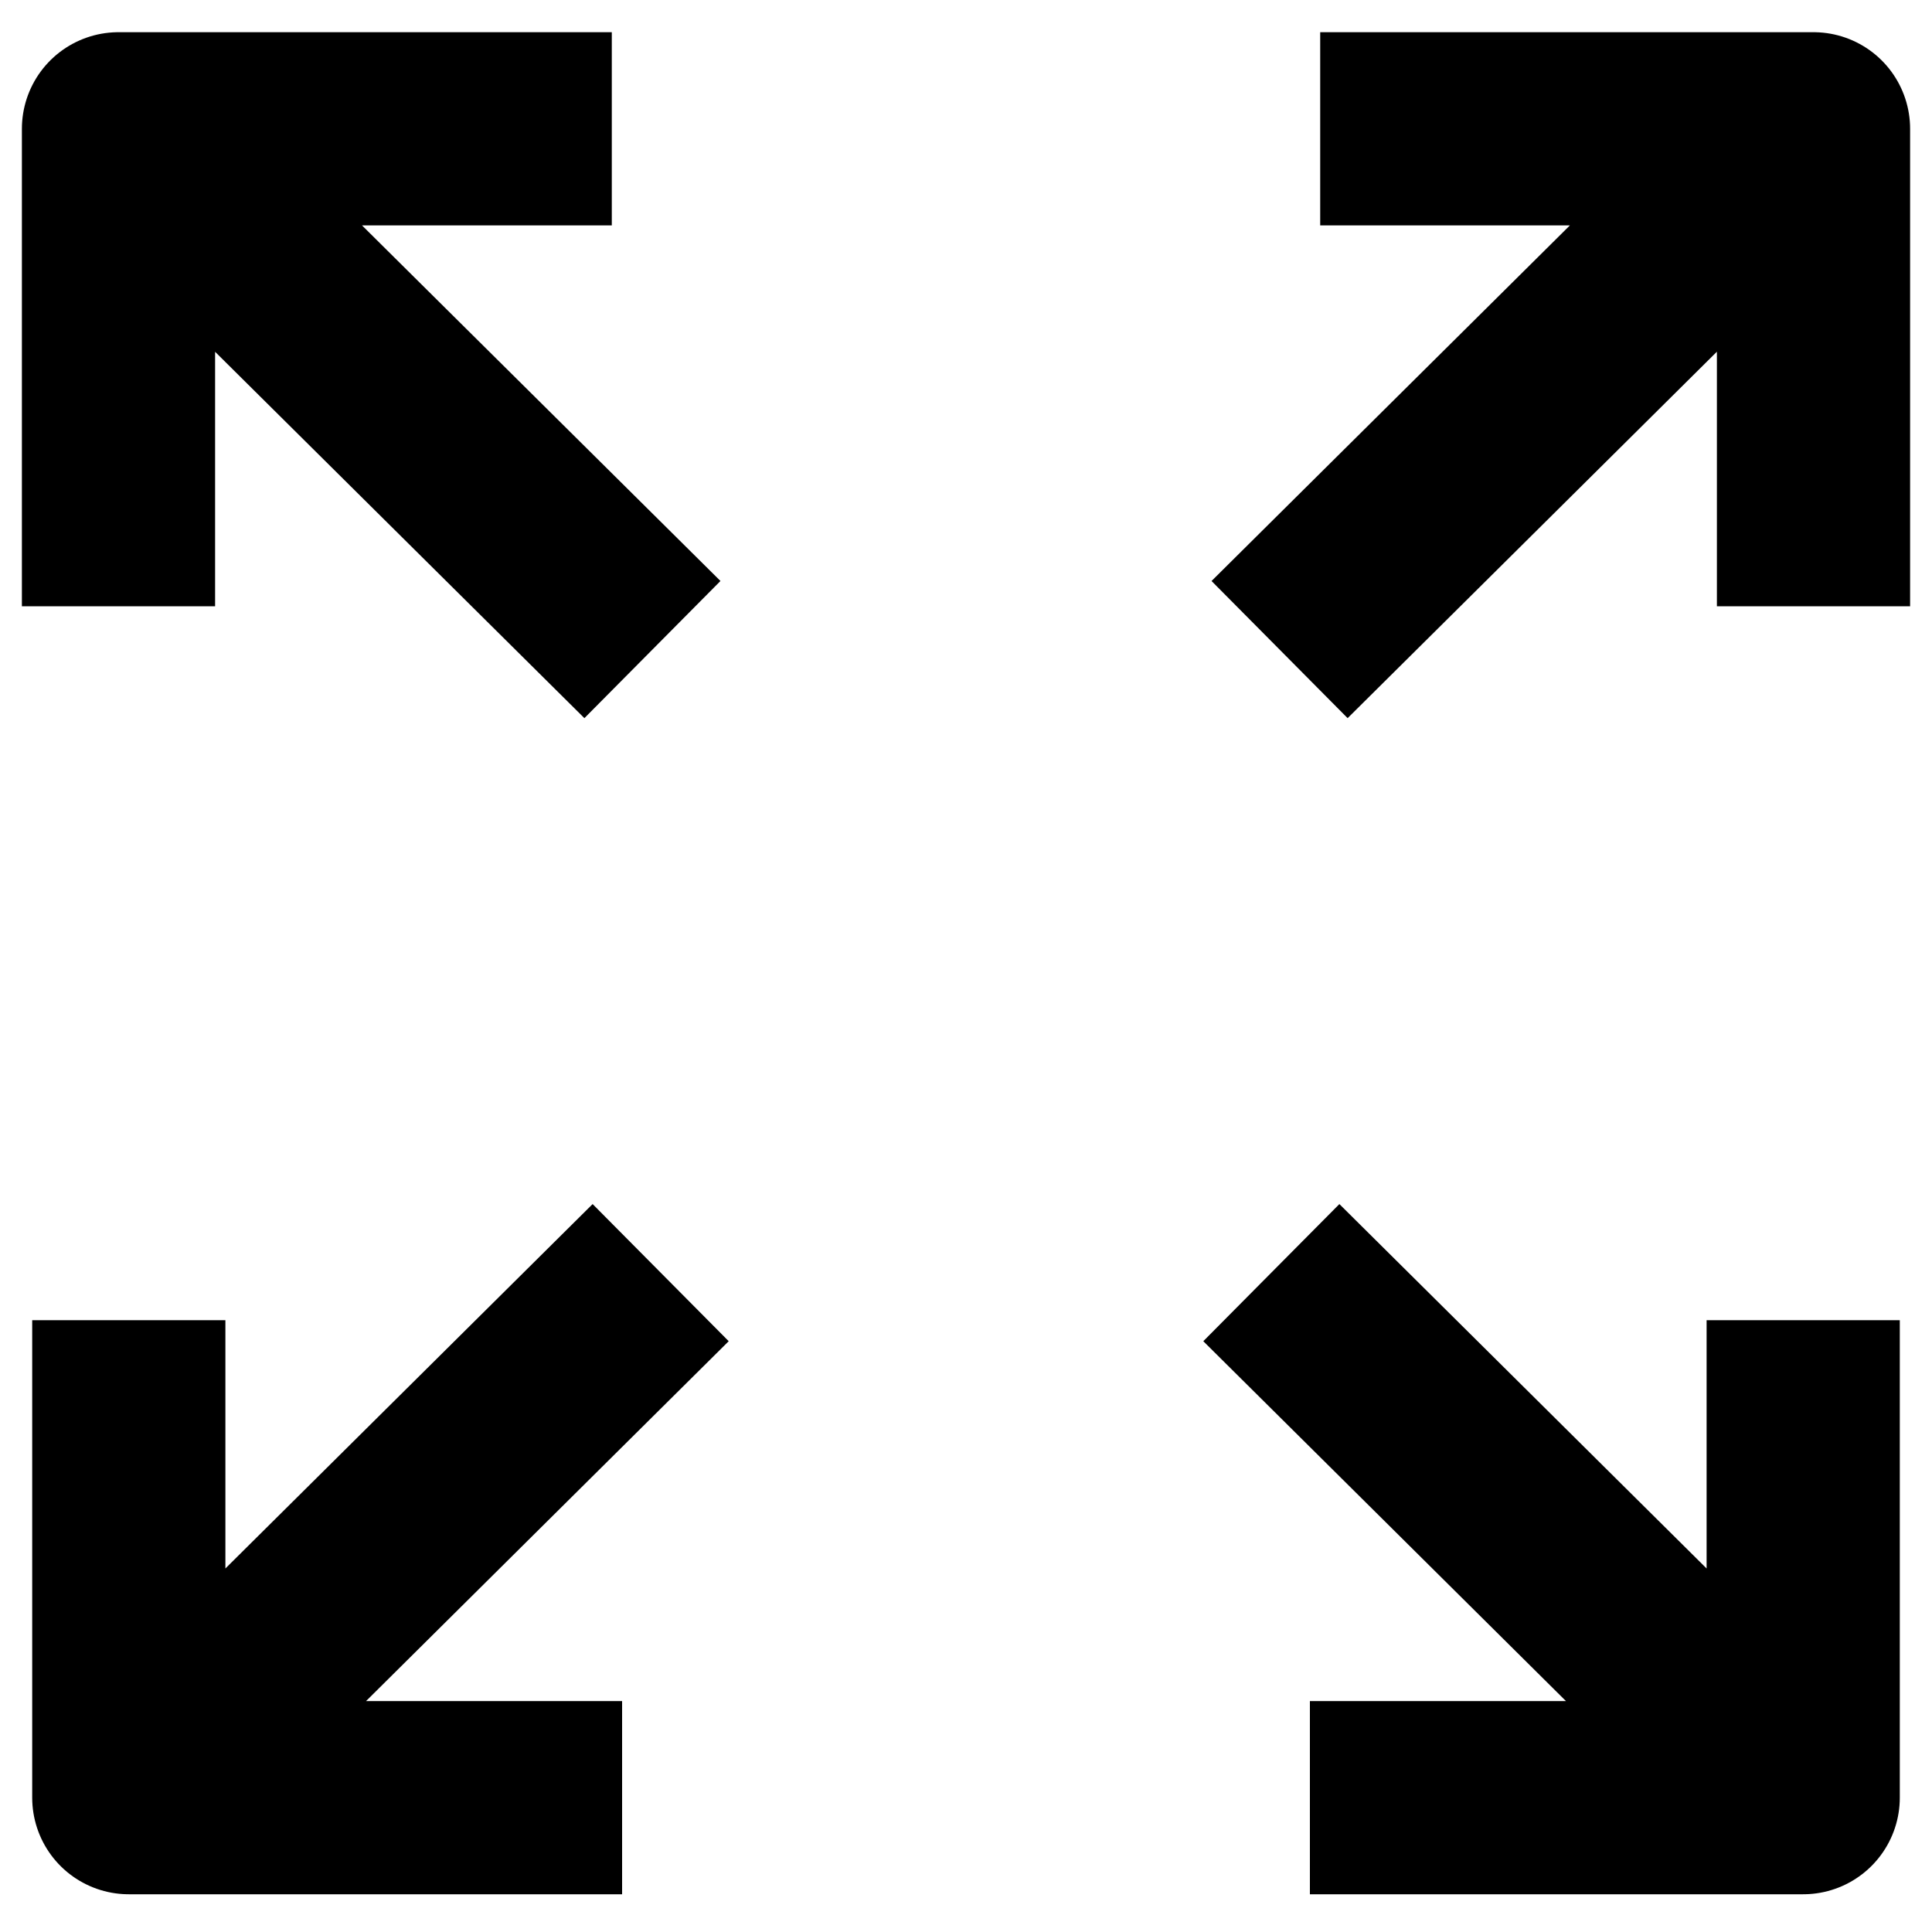 <svg width="15" height="15" xmlns="http://www.w3.org/2000/svg">
  <path d="M4.08 13.957H1V11M11 1h3.08v2.957M1.467 13.515l3.13-3.106m5.87-5.894l3.13-3.106M10.92 13.957H14V11M4 1H.92v2.957m12.613 9.558l-3.13-3.106m-5.87-5.894L1.403 1.41" stroke="#000" stroke-width="1.5" fill="none" stroke-linecap="square" stroke-linejoin="round"/>
</svg>
